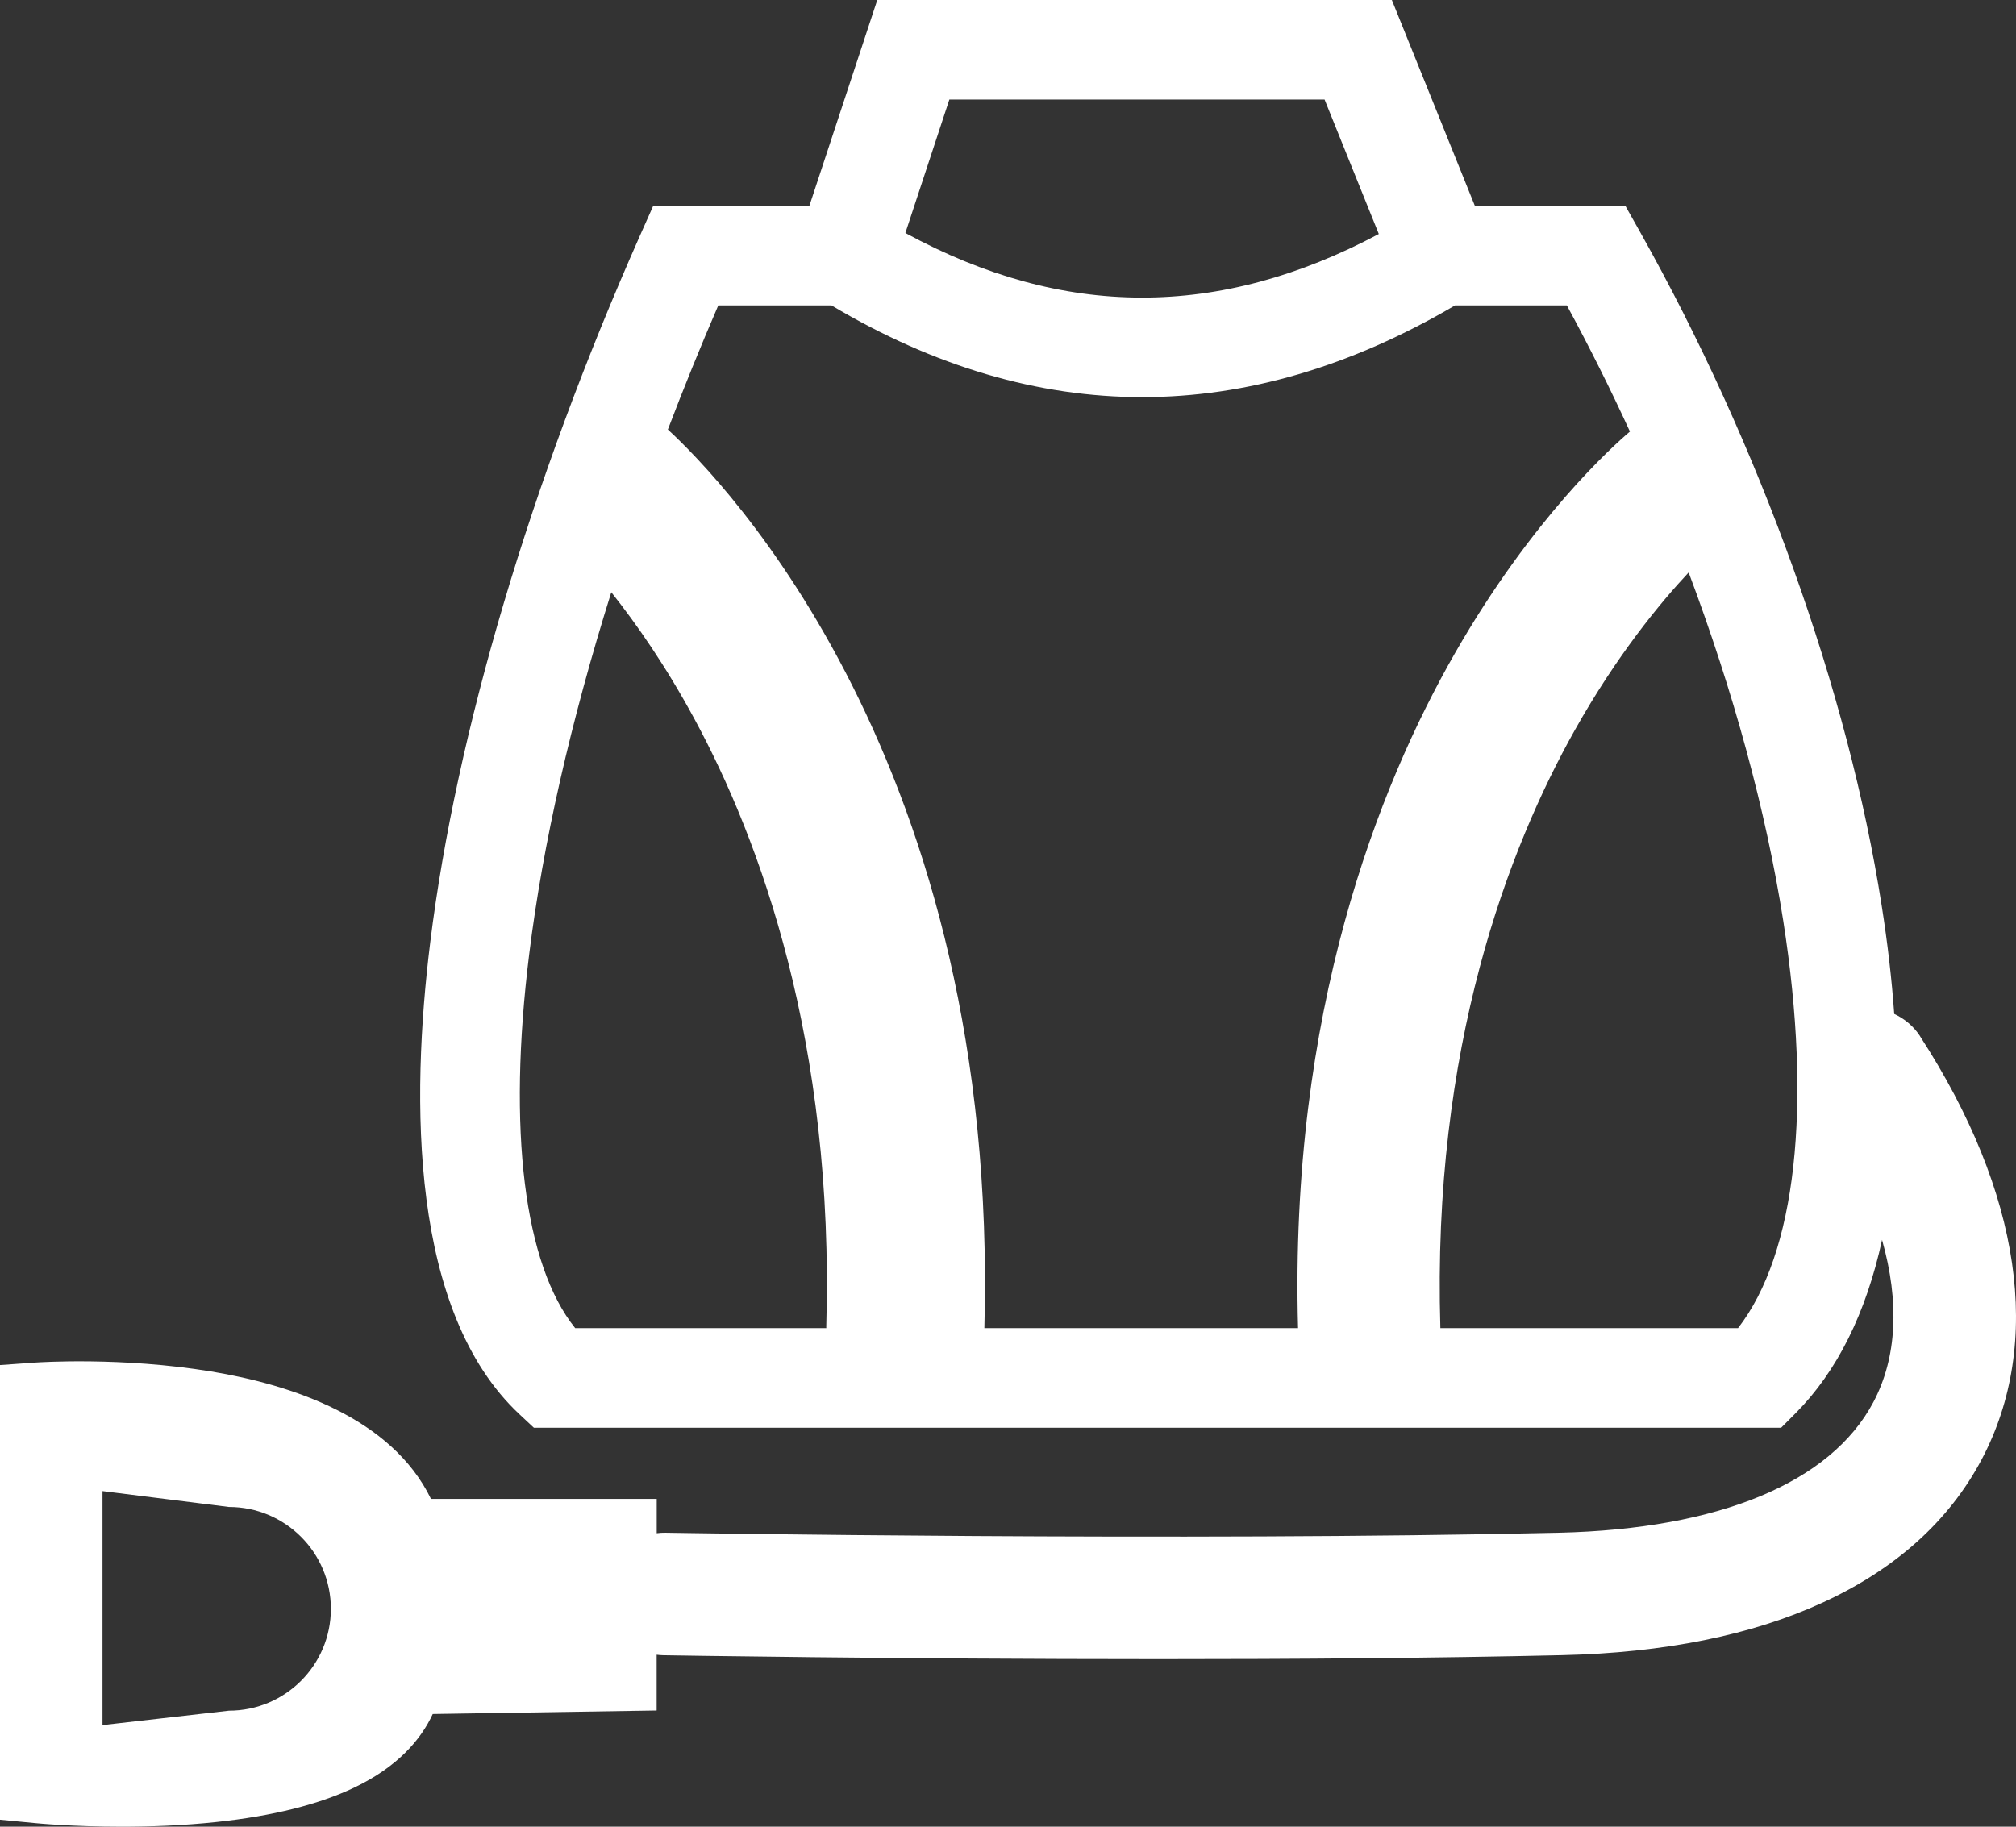 <?xml version="1.0" encoding="UTF-8"?> <svg xmlns="http://www.w3.org/2000/svg" width="32" height="29" viewBox="0 0 32 29" fill="none"><rect x="0" y="0" width="32" height="29" fill="#333333" stroke="none"/><path d="M30.479 16.452C30.374 16.291 30.23 16.172 30.067 16.097C30.028 15.547 29.962 14.973 29.868 14.376C29.335 10.968 27.934 7.066 26.027 3.672L25.8 3.269H23.411L22.093 0H13.925L12.847 3.269H10.368L10.159 3.739C8.423 7.655 7.241 11.638 6.83 14.953C6.517 17.479 6.509 20.83 8.246 22.453L8.474 22.666H28.272L28.505 22.432C29.16 21.772 29.619 20.848 29.874 19.684C30.153 20.671 30.111 21.552 29.736 22.26C29.059 23.538 27.288 24.273 24.747 24.333C18.782 24.472 10.647 24.334 10.565 24.333C10.517 24.332 10.47 24.335 10.424 24.341V23.796H6.841C6.216 22.509 4.635 21.985 3.352 21.773C1.932 21.539 0.621 21.627 0.565 21.631L0 21.671V28.889L0.549 28.942C0.586 28.946 1.153 29 1.934 29C2.385 29 2.907 28.982 3.439 28.925C4.324 28.831 5.057 28.648 5.617 28.382C6.319 28.048 6.683 27.612 6.869 27.211L10.423 27.155V26.27C10.458 26.275 10.494 26.277 10.53 26.278C10.585 26.279 14.216 26.34 18.408 26.34C20.522 26.34 22.778 26.324 24.791 26.277C26.414 26.24 27.808 25.959 28.931 25.442C30.09 24.91 30.939 24.145 31.455 23.17C32.434 21.322 32.086 18.936 30.477 16.451L30.479 16.452ZM15.069 1.58H21.025L21.886 3.715C19.346 5.066 16.877 5.061 14.371 3.699L15.069 1.581L15.069 1.58ZM13.116 21.076C13.116 21.079 13.116 21.083 13.116 21.085H9.13C8.319 20.076 8.053 17.943 8.4 15.147C8.617 13.394 9.063 11.44 9.703 9.402C10.096 9.897 10.568 10.57 11.031 11.429C12.055 13.324 13.248 16.537 13.115 21.076H13.116ZM15.625 21.085C15.869 12.123 11.479 7.627 10.601 6.819C10.851 6.164 11.117 5.506 11.401 4.849H13.199C16.462 6.79 19.789 6.79 23.095 4.849H24.871C25.226 5.502 25.56 6.172 25.872 6.851C25.61 7.073 24.325 8.22 23.095 10.369C21.88 12.491 20.466 16.07 20.604 21.085H15.625H15.625ZM27.587 21.085H22.863C22.727 16.619 23.949 13.457 24.997 11.591C25.664 10.404 26.349 9.574 26.804 9.088C27.512 10.972 28.031 12.867 28.306 14.621C28.769 17.578 28.506 19.903 27.587 21.086V21.085ZM5.252 25.541C5.252 26.434 4.528 27.158 3.634 27.158L1.627 27.387V23.672L3.634 23.924C4.528 23.924 5.252 24.648 5.252 25.541V25.541Z" fill="white"></path></svg> 